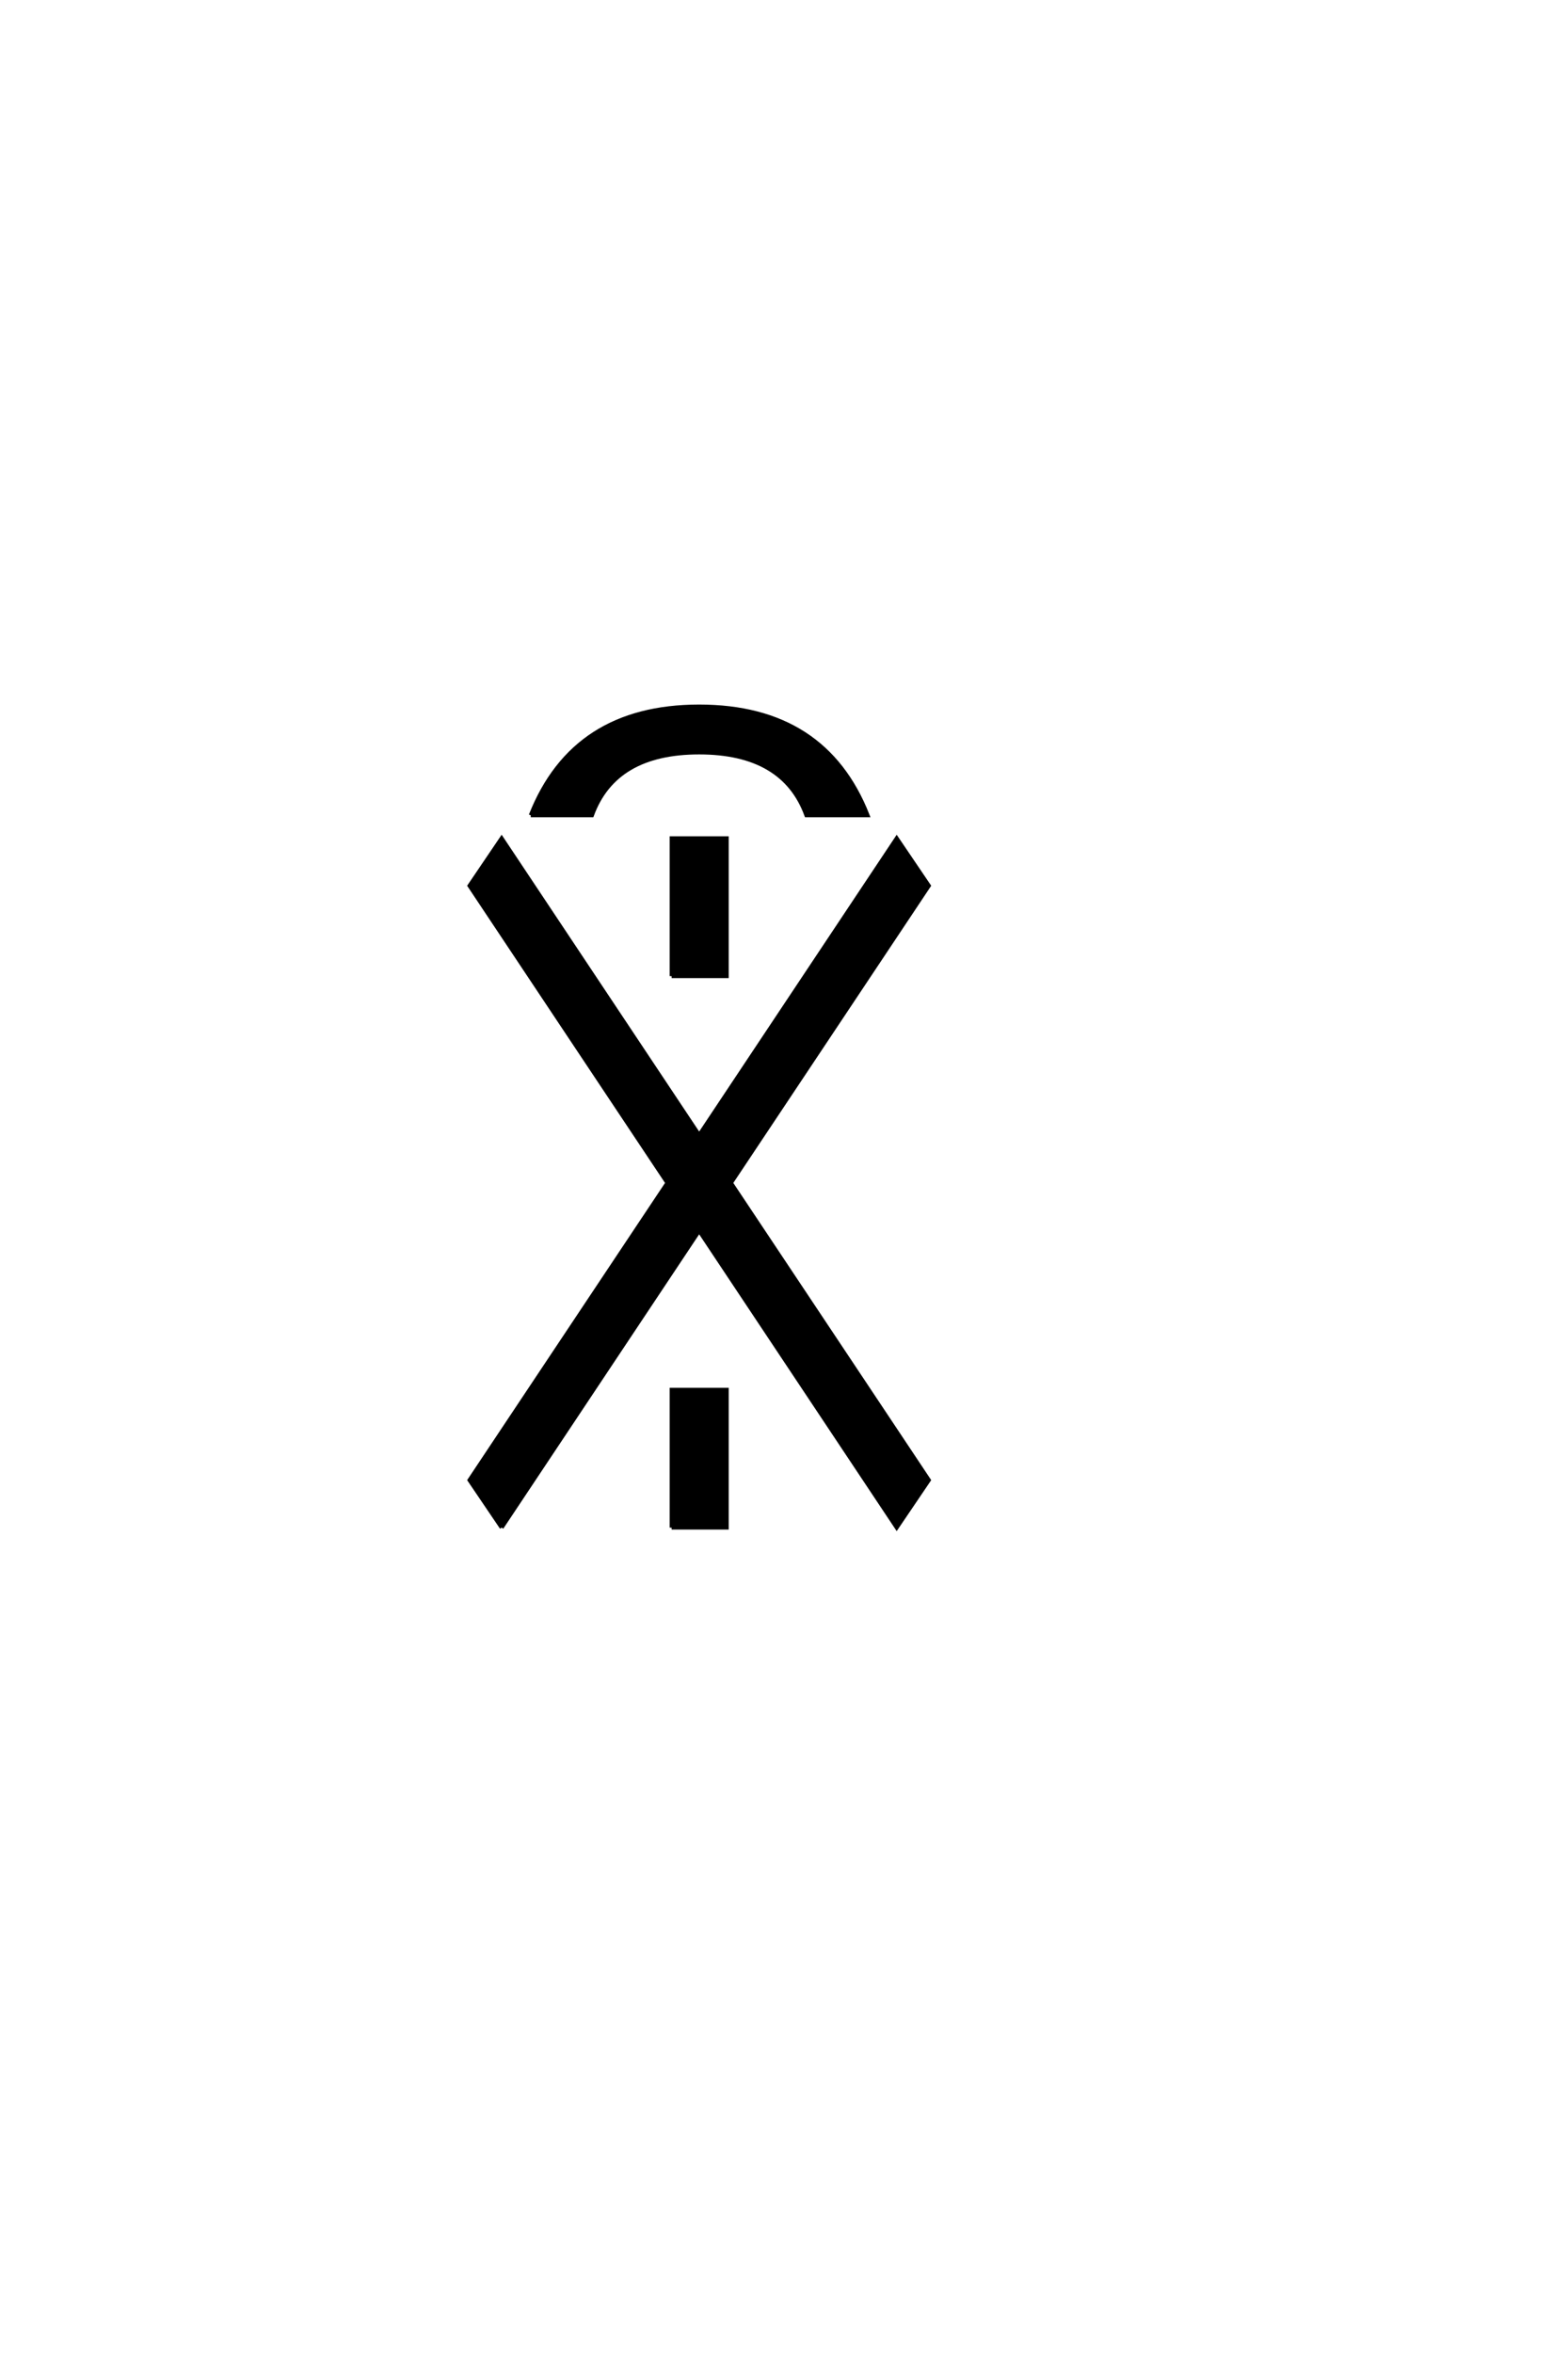 <?xml version="1.0" encoding="UTF-8"?>
<!DOCTYPE svg PUBLIC "-//W3C//DTD SVG 1.0//EN" "http://www.w3.org/TR/2001/REC-SVG-20010904/DTD/svg10.dtd">

<svg xmlns="http://www.w3.org/2000/svg" version="1.0" width="40" height="60">

  <g transform="scale(0.1 -0.1) translate(110.0 -370.0)">
    <path d="M17.969 -19.531
L9.766 -7.422
L60.25 68.359
L9.766 144.141
L17.969 156.25
L68.359 80.562
L118.75 156.25
L126.953 144.141
L76.469 68.359
L126.953 -7.422
L118.75 -19.531
L68.359 56.156
L17.969 -19.531
L17.969 -19.531
M61.328 121.094
L61.328 156.25
L75.391 156.25
L75.391 121.094
L61.328 121.094
L61.328 121.094
M61.328 -19.531
L61.328 15.625
L75.391 15.625
L75.391 -19.531
L61.328 -19.531
L61.328 -19.531
M25.391 162.109
Q36.328 189.844 68.359 189.844
Q100.391 189.844 111.328 162.109
L95.703 162.109
Q89.844 178.125 68.359 178.125
Q46.875 178.125 41.016 162.109
L25.391 162.109
" style="fill: #000000; stroke: #000000"/>
  </g>
</svg>
